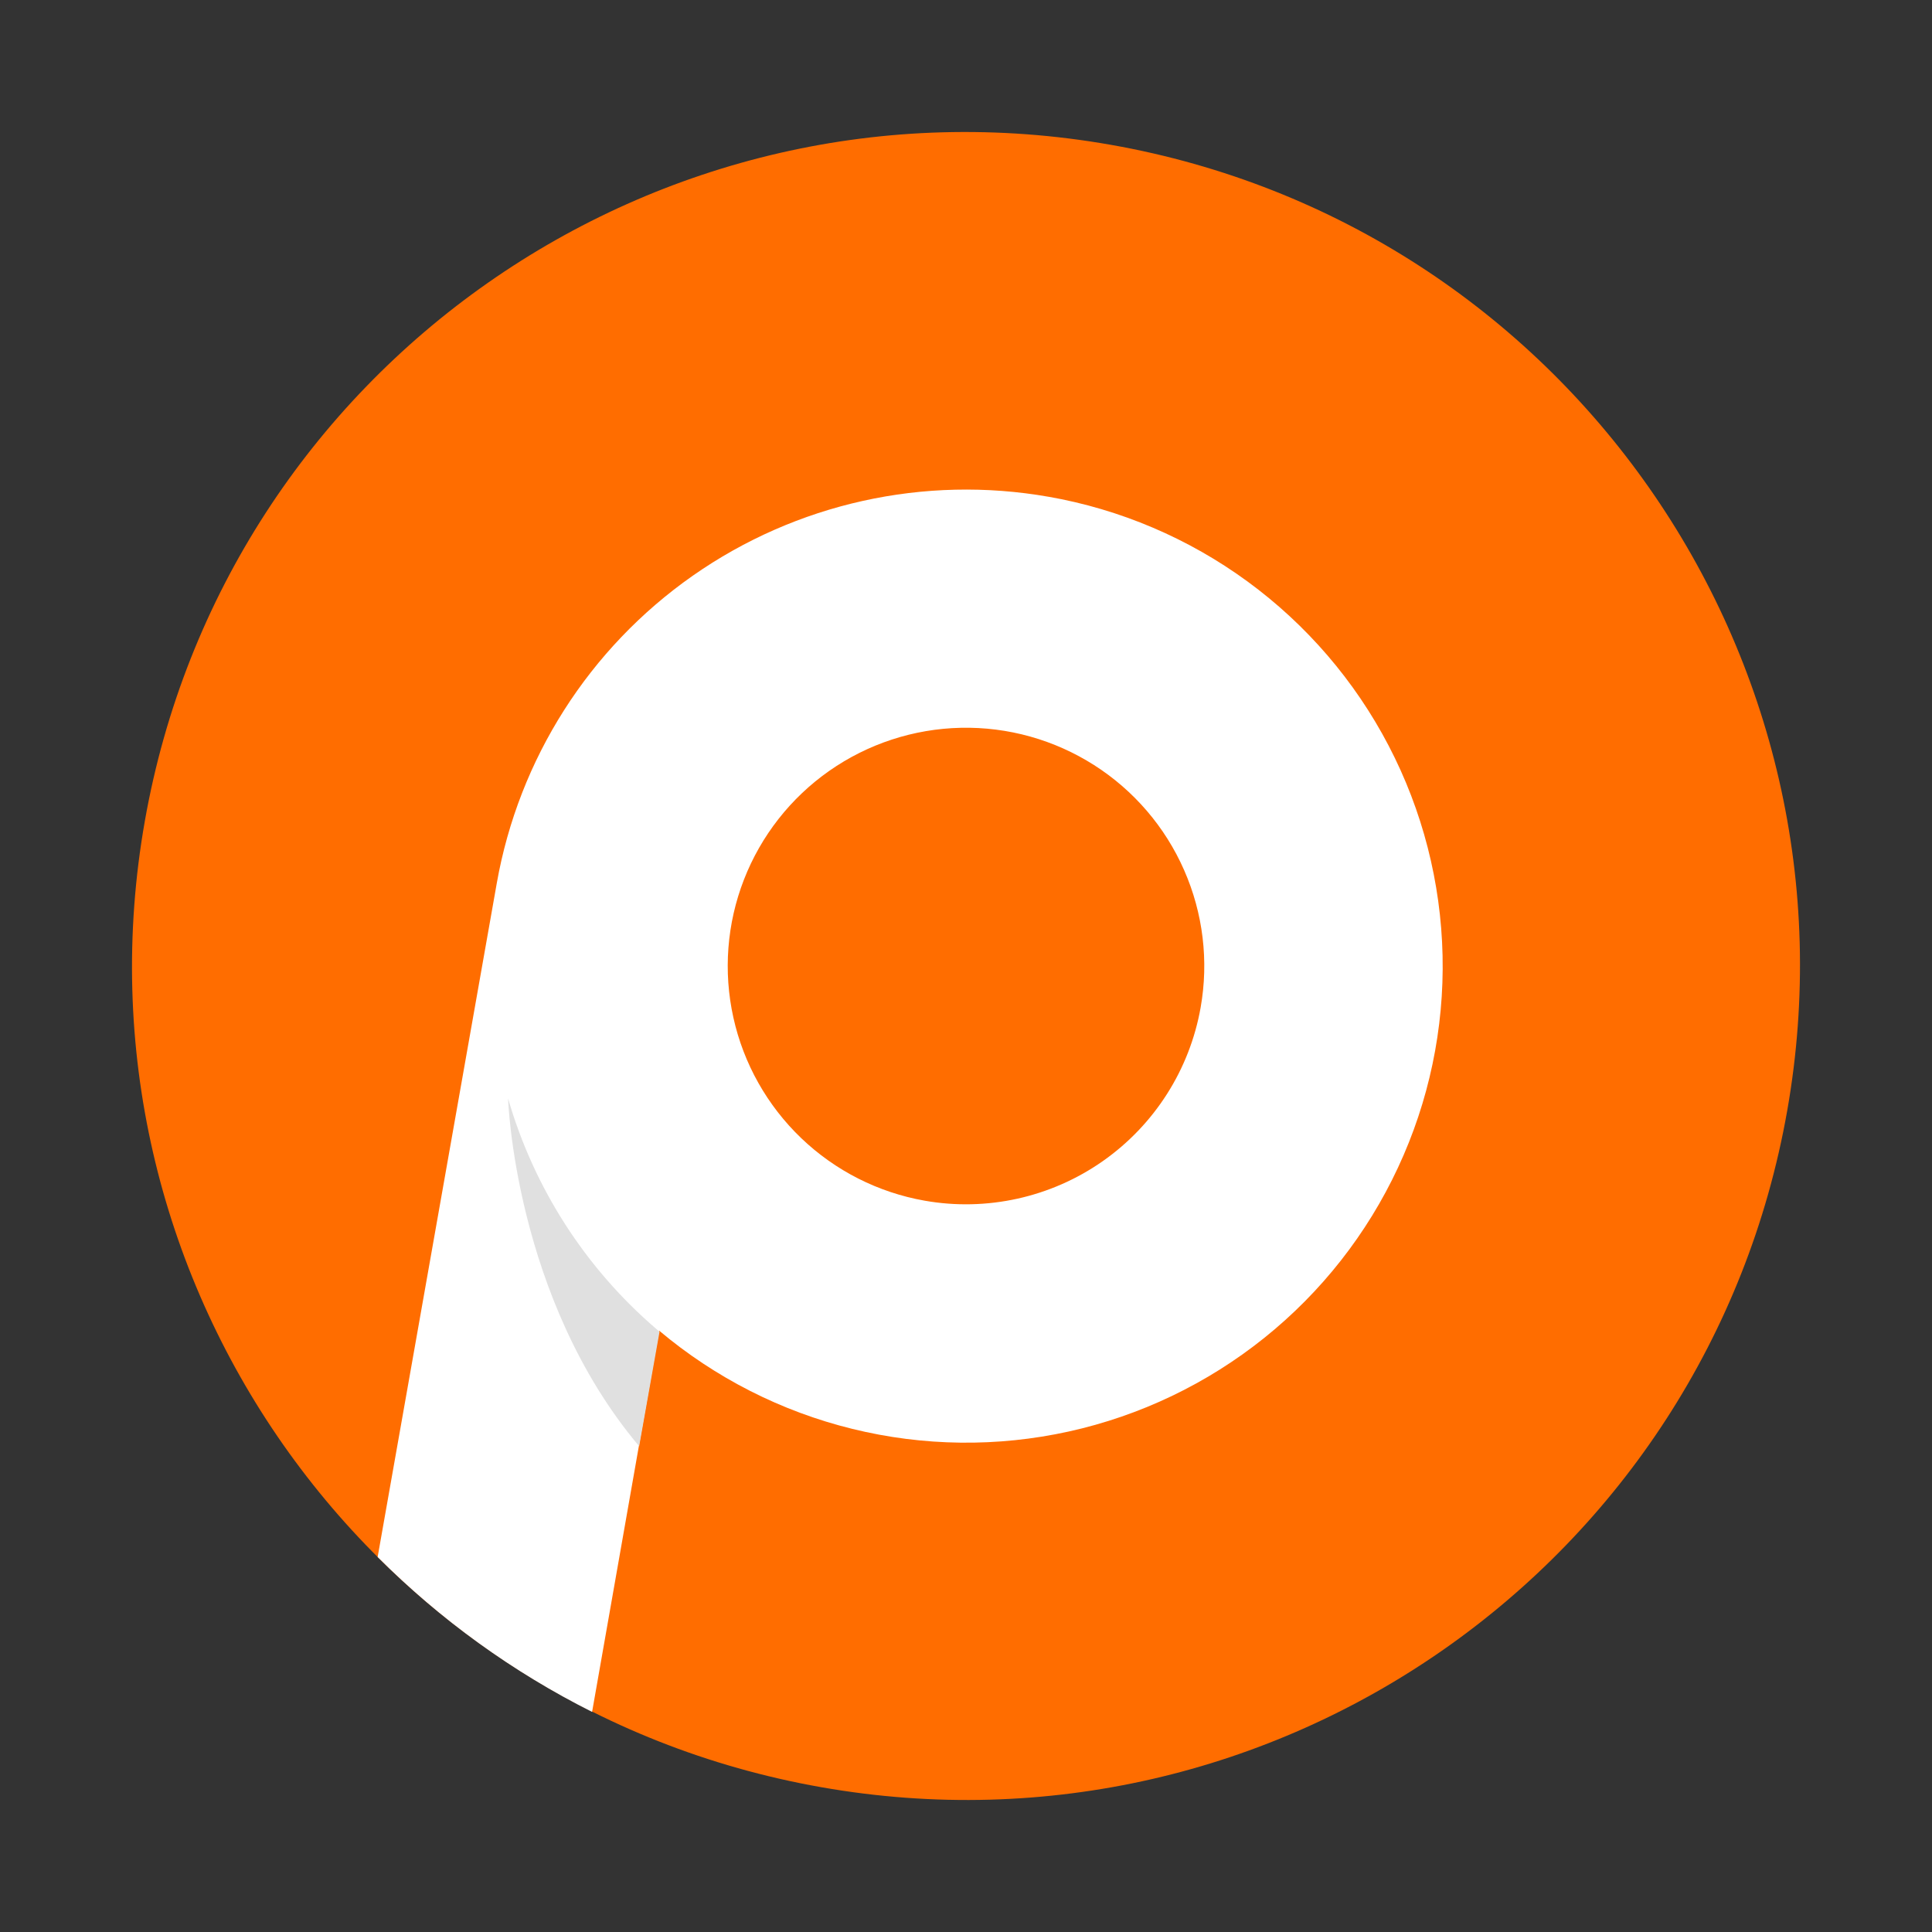 <svg xmlns="http://www.w3.org/2000/svg" width="64" height="64" viewBox="0 0 64 64" fill="none">
<rect x="0" y="0" width="64" height="64" fill="#333333" stroke="none"/>
<path d="M59.203 36.797C61.852 21.773 51.821 7.446 36.797 4.797C21.773 2.148 7.446 12.179 4.797 27.203C2.148 42.227 12.179 56.554 27.203 59.203C42.227 61.852 56.554 51.821 59.203 36.797Z" fill="#FF6D00"/>
<path d="M34.741 16.457C30.619 15.731 26.377 16.672 22.948 19.072C19.519 21.473 17.184 25.138 16.456 29.26L12.51 51.578C14.588 53.657 16.987 55.39 19.614 56.709L21.836 44.08C23.69 45.641 25.878 46.754 28.232 47.333C30.585 47.913 33.04 47.942 35.407 47.42C37.774 46.897 39.988 45.837 41.879 44.321C43.77 42.805 45.287 40.874 46.311 38.677C47.336 36.481 47.841 34.078 47.787 31.655C47.733 29.232 47.123 26.853 46.002 24.704C44.881 22.555 43.281 20.693 41.325 19.262C39.368 17.831 37.109 16.87 34.722 16.453L34.741 16.457ZM30.629 39.774C29.091 39.503 27.669 38.782 26.541 37.702C25.414 36.622 24.631 35.233 24.294 33.708C23.956 32.184 24.078 30.594 24.644 29.139C25.21 27.684 26.194 26.43 27.473 25.534C28.752 24.639 30.268 24.143 31.829 24.109C33.39 24.075 34.925 24.505 36.242 25.344C37.559 26.183 38.597 27.393 39.225 28.823C39.854 30.252 40.045 31.835 39.773 33.372C39.41 35.434 38.242 37.266 36.527 38.467C34.812 39.667 32.69 40.138 30.629 39.774Z" fill="white"/>
<path d="M16.831 36.388C16.831 36.388 17.04 43.002 21.173 47.908L21.848 44.115L21.725 44.009C19.387 41.998 17.686 39.35 16.831 36.388Z" fill="#E0E0E0"/>
</svg>
